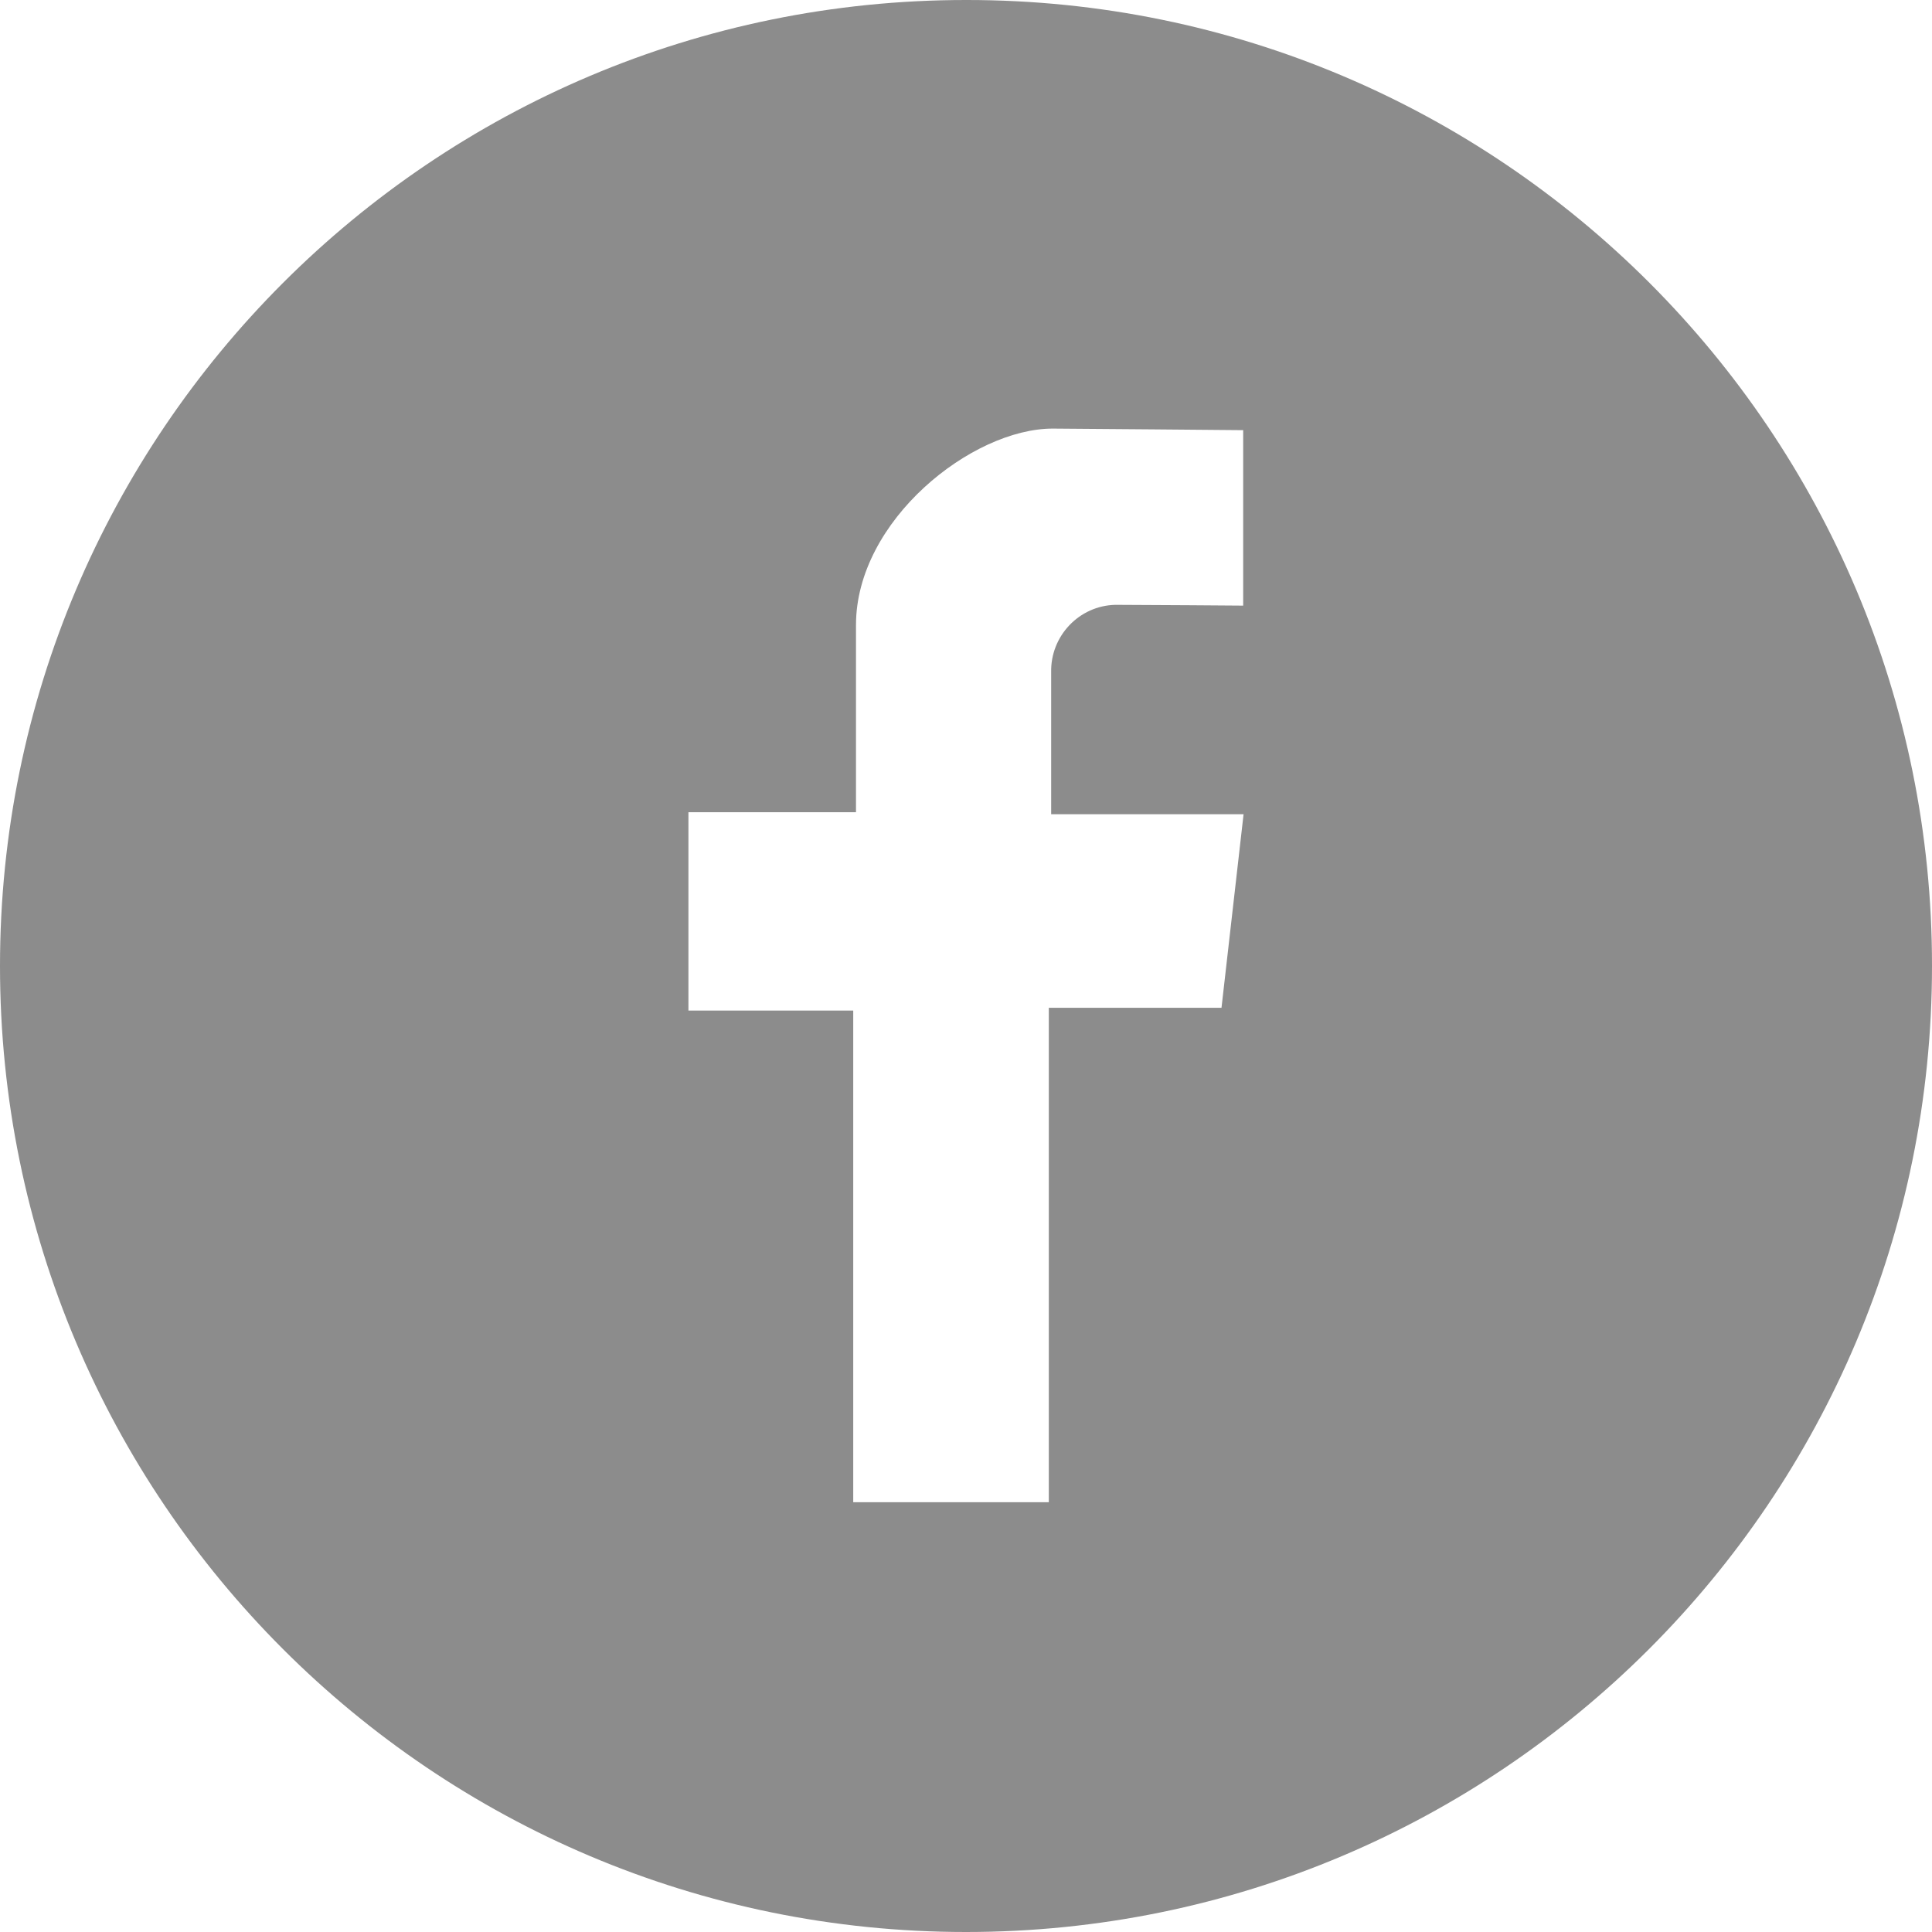 <?xml version="1.0" encoding="UTF-8"?><svg id="b" xmlns="http://www.w3.org/2000/svg" width="49" height="49" viewBox="0 0 49 49"><g id="c"><path id="d" d="M24.5,0C10.97,0,0,10.97,0,24.5s10.97,24.5,24.5,24.5,24.5-10.97,24.5-24.5C49.01,10.97,38.05,0,24.52,0c0,0-.01,0-.02,0m7.03,15.36s-2.59-.02-3.24-.02c-.92,.02-1.65,.79-1.63,1.71v3.6h4.88l-.56,4.91h-4.38v12.54h-4.96v-12.47h-4.18v-5.03h4.25v-4.75c0-2.65,2.94-4.98,4.99-4.98,.31,0,4.83,.04,4.83,.04v4.44Z" fill="#8c8c8c"/></g></svg>